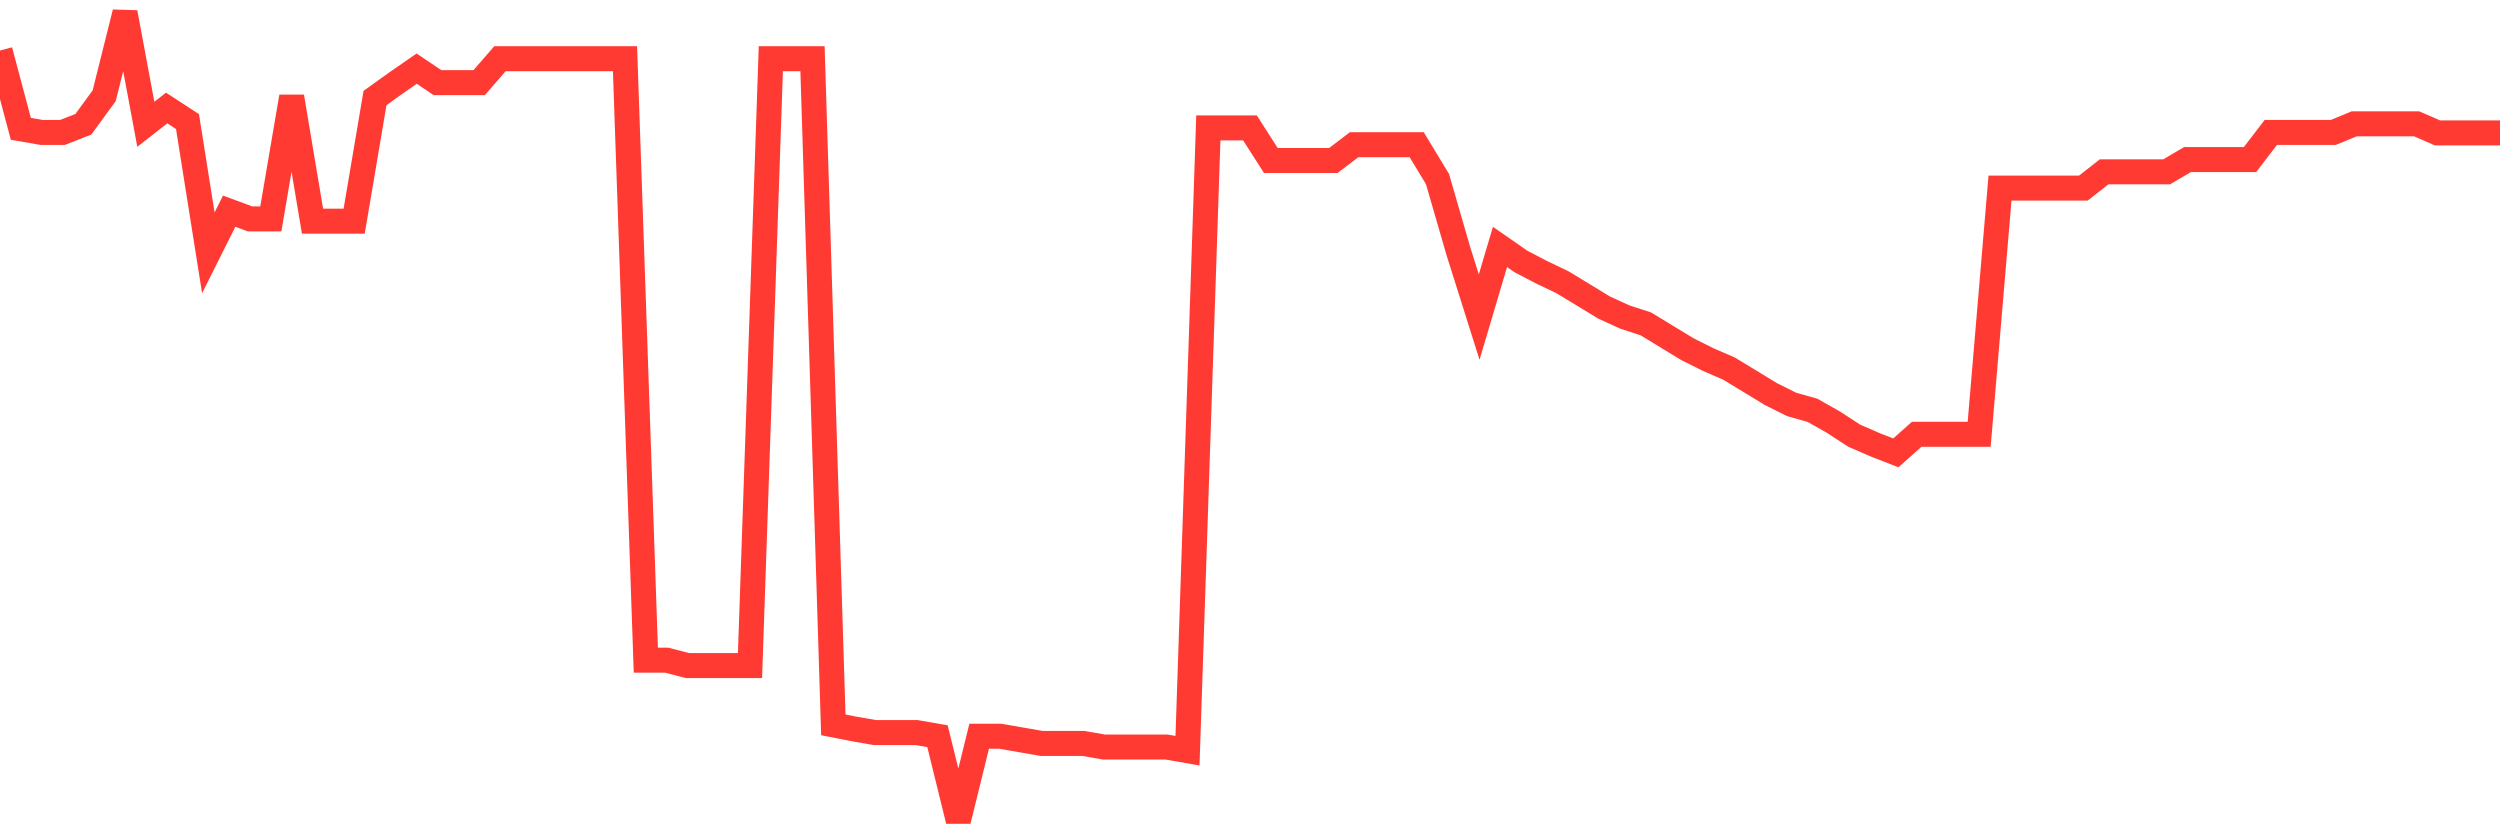 <svg
  xmlns="http://www.w3.org/2000/svg"
  xmlns:xlink="http://www.w3.org/1999/xlink"
  width="120"
  height="40"
  viewBox="0 0 120 40"
  preserveAspectRatio="none"
>
  <polyline
    points="0,2.425 1,6.183 2,6.357 3,6.357 4,5.966 5,4.597 6,0.6 7,5.966 8,5.184 9,5.836 10,12.136 11,10.137 12,10.506 13,10.506 14,4.641 15,10.615 16,10.615 17,10.615 18,4.706 19,3.989 20,3.294 21,3.967 22,3.967 23,3.967 24,2.816 25,2.816 26,2.816 27,2.816 28,2.816 29,2.816 30,2.816 31,31.688 32,31.688 33,31.948 34,31.948 35,31.948 36,31.948 37,2.816 38,2.816 39,2.816 40,34.794 41,34.99 42,35.164 43,35.164 44,35.164 45,35.338 46,39.4 47,35.338 48,35.338 49,35.511 50,35.685 51,35.685 52,35.685 53,35.859 54,35.859 55,35.859 56,35.859 57,36.033 58,6.14 59,6.14 60,6.14 61,7.704 62,7.704 63,7.704 64,7.704 65,6.944 66,6.944 67,6.944 68,6.944 69,8.595 70,12.049 71,15.221 72,11.853 73,12.548 74,13.07 75,13.548 76,14.156 77,14.764 78,15.221 79,15.546 80,16.155 81,16.763 82,17.263 83,17.697 84,18.305 85,18.914 86,19.413 87,19.696 88,20.261 89,20.912 90,21.347 91,21.738 92,20.847 93,20.847 94,20.847 95,20.847 96,9.029 97,9.029 98,9.029 99,9.029 100,9.029 101,8.247 102,8.247 103,8.247 104,8.247 105,7.66 106,7.66 107,7.66 108,7.66 109,6.357 110,6.357 111,6.357 112,6.357 113,5.944 114,5.944 115,5.944 116,5.944 117,6.379 118,6.379 119,6.379 120,6.379"
    fill="none"
    stroke="#ff3a33"
    stroke-width="1.2"
  >
  </polyline>
</svg>